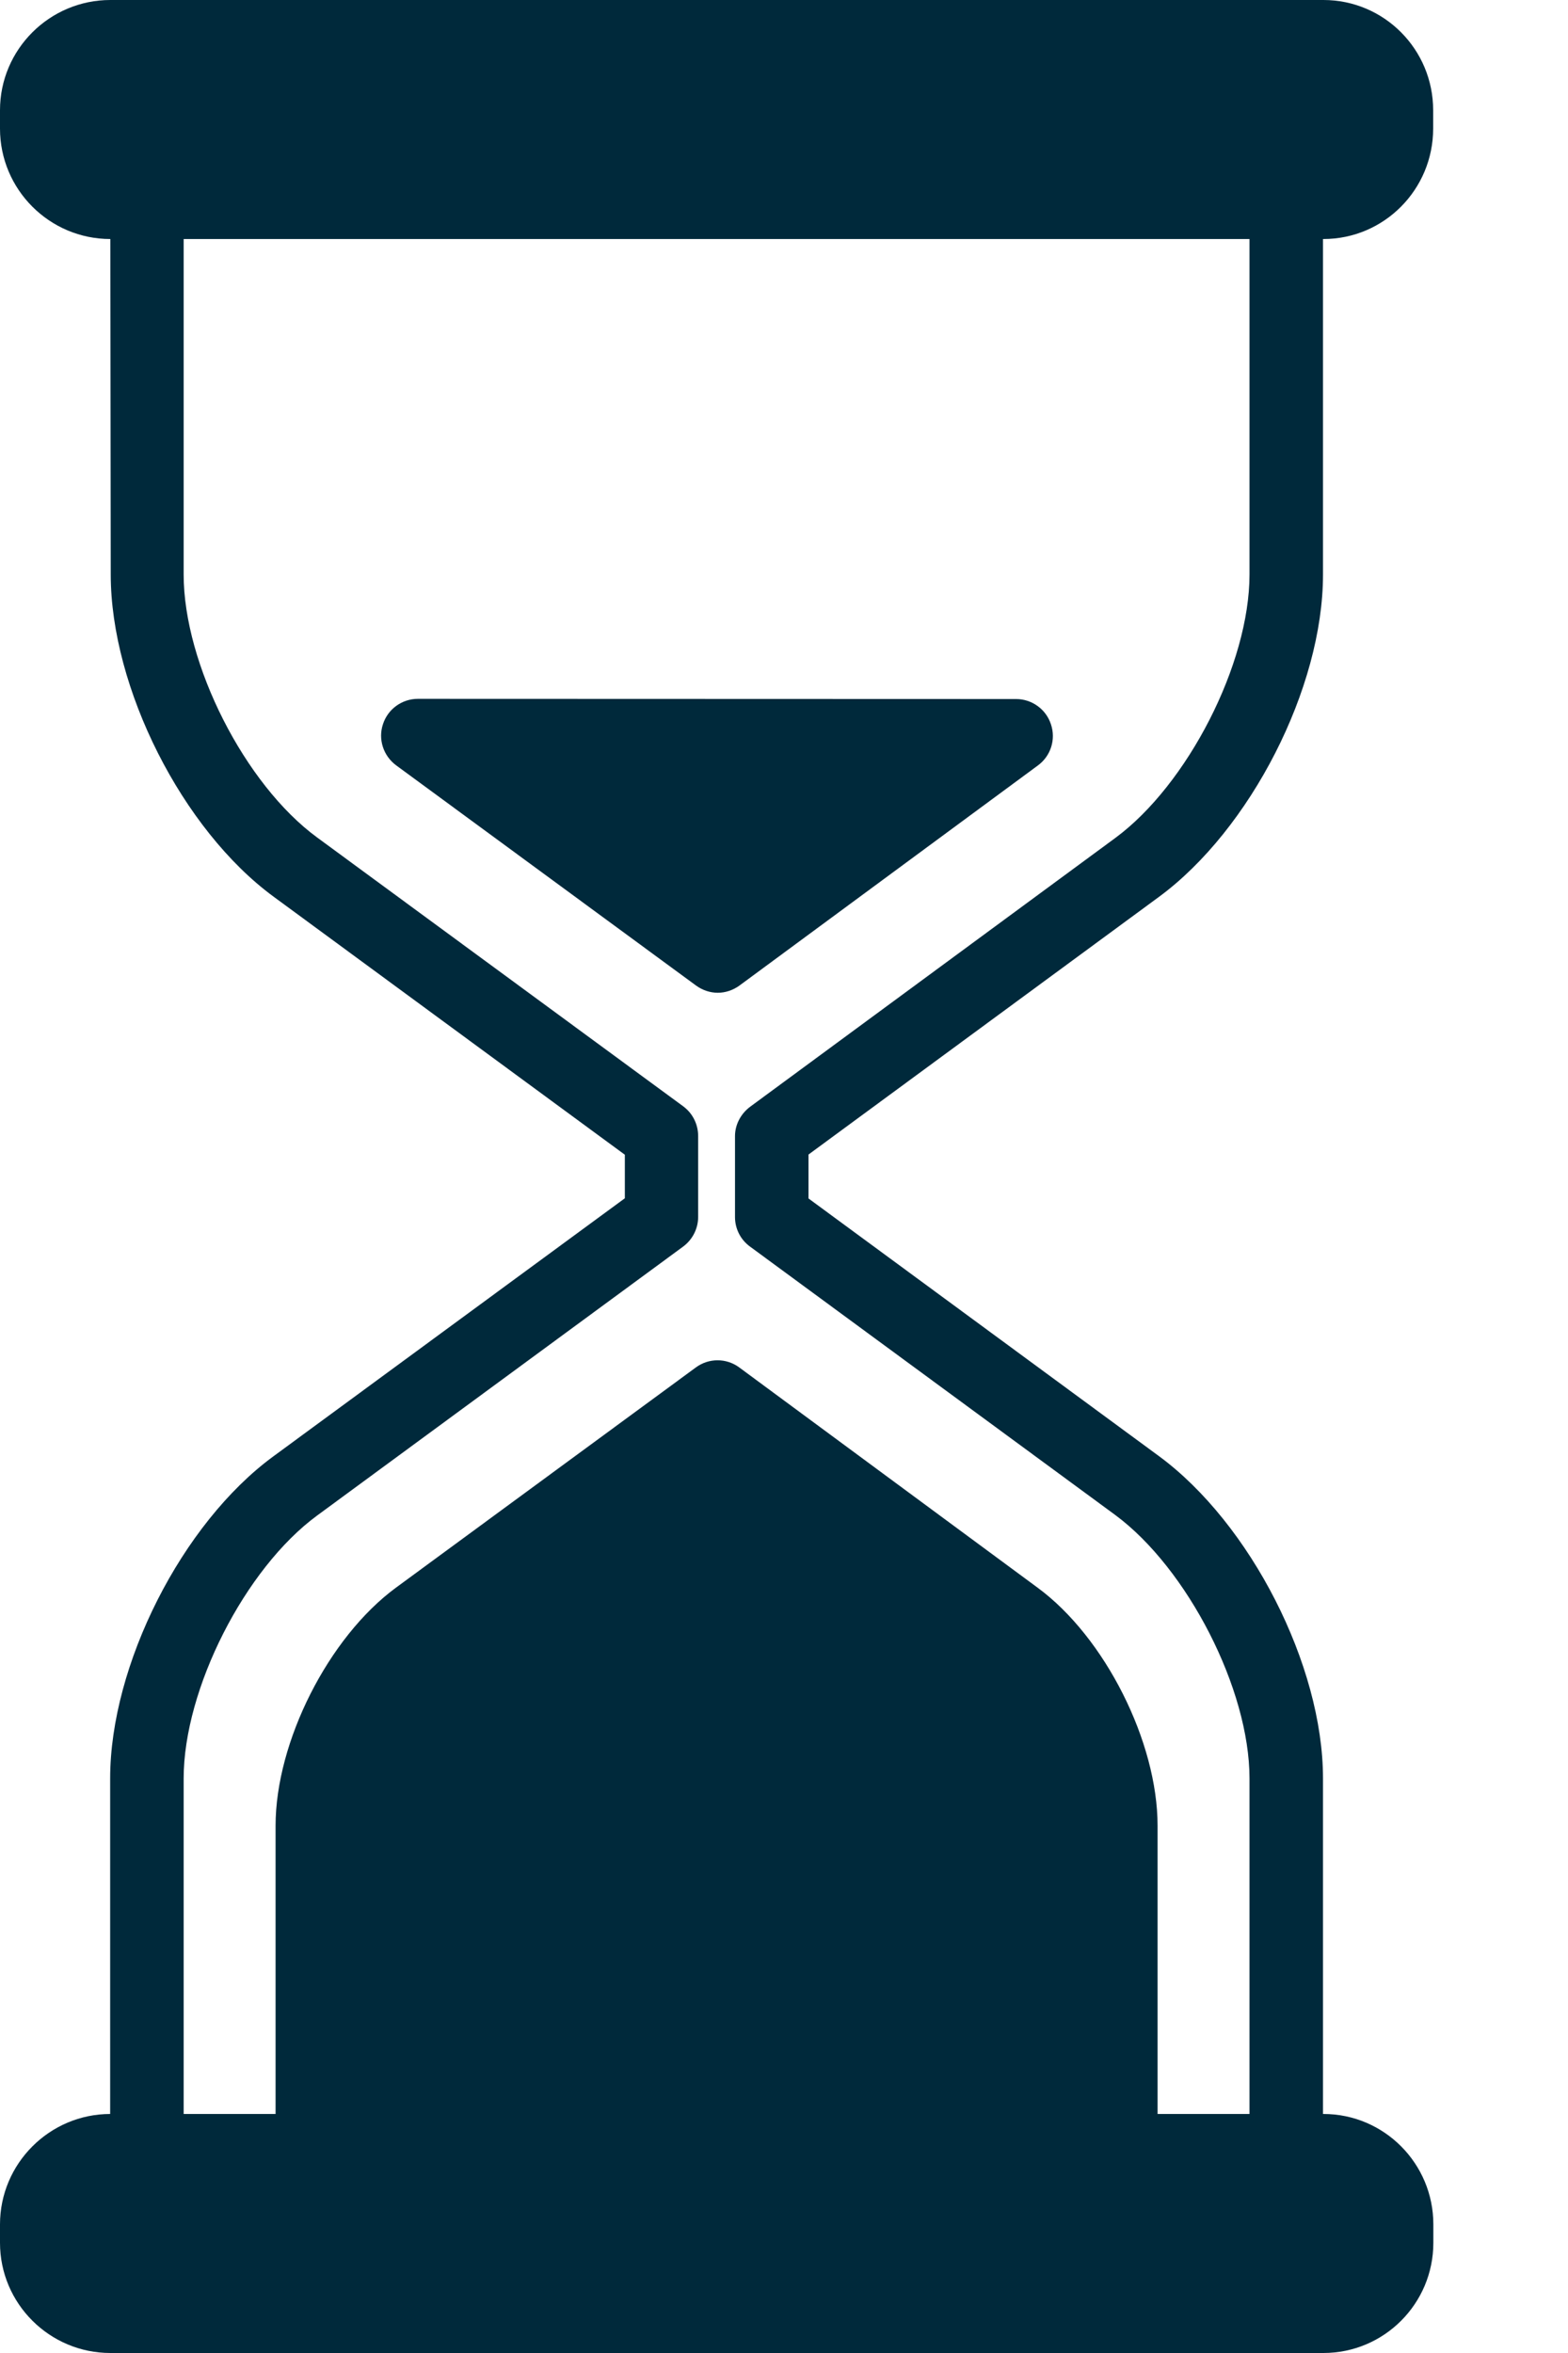 <?xml version="1.0" encoding="UTF-8"?> <svg xmlns="http://www.w3.org/2000/svg" width="8" height="12" viewBox="0 0 8 12" fill="none"><path d="M6.752 10.781H6.75V9.07C6.75 8.492 6.379 7.769 5.913 7.426L4.125 6.112V5.888L5.913 4.574C6.379 4.231 6.75 3.509 6.75 2.93V1.219H6.752C7.062 1.219 7.312 0.966 7.312 0.656V0.562C7.312 0.252 7.062 0 6.752 0H0.563C0.253 0 0 0.252 0 0.562V0.656C0 0.966 0.252 1.219 0.563 1.219L0.565 2.93C0.565 3.509 0.93 4.231 1.396 4.573L3.188 5.889V6.111L1.395 7.427C0.928 7.769 0.562 8.492 0.562 9.07V10.781H0.563C0.253 10.781 0 11.034 0 11.344V11.438C0 11.748 0.253 12 0.563 12H6.752C7.062 12 7.313 11.748 7.313 11.438V11.344C7.313 11.034 7.062 10.781 6.752 10.781ZM6.375 10.781H5.906V9.311C5.906 8.884 5.638 8.35 5.294 8.097L3.772 6.974C3.706 6.925 3.616 6.925 3.55 6.974L2.02 8.097C1.676 8.35 1.406 8.883 1.406 9.311V10.781H0.937V9.07C0.937 8.614 1.25 7.999 1.618 7.729L3.486 6.357C3.534 6.321 3.562 6.265 3.562 6.206V5.794C3.562 5.735 3.535 5.679 3.487 5.643L1.618 4.271C1.249 4.001 0.937 3.386 0.937 2.93V1.219H6.375V2.93C6.375 3.387 6.058 4.002 5.691 4.273L3.829 5.643C3.781 5.678 3.75 5.734 3.75 5.794V6.207C3.75 6.266 3.778 6.322 3.826 6.357L5.691 7.727C6.058 7.999 6.375 8.614 6.375 9.07V10.781Z" fill="#00293B"></path><path d="M5.362 3.694C5.337 3.617 5.265 3.565 5.184 3.565L2.132 3.564C2.051 3.564 1.979 3.616 1.954 3.693C1.928 3.77 1.956 3.855 2.021 3.903L3.551 5.026C3.584 5.05 3.623 5.063 3.662 5.063C3.701 5.063 3.74 5.05 3.773 5.026L5.295 3.904C5.361 3.856 5.388 3.771 5.362 3.694Z" fill="#00293B"></path></svg> 